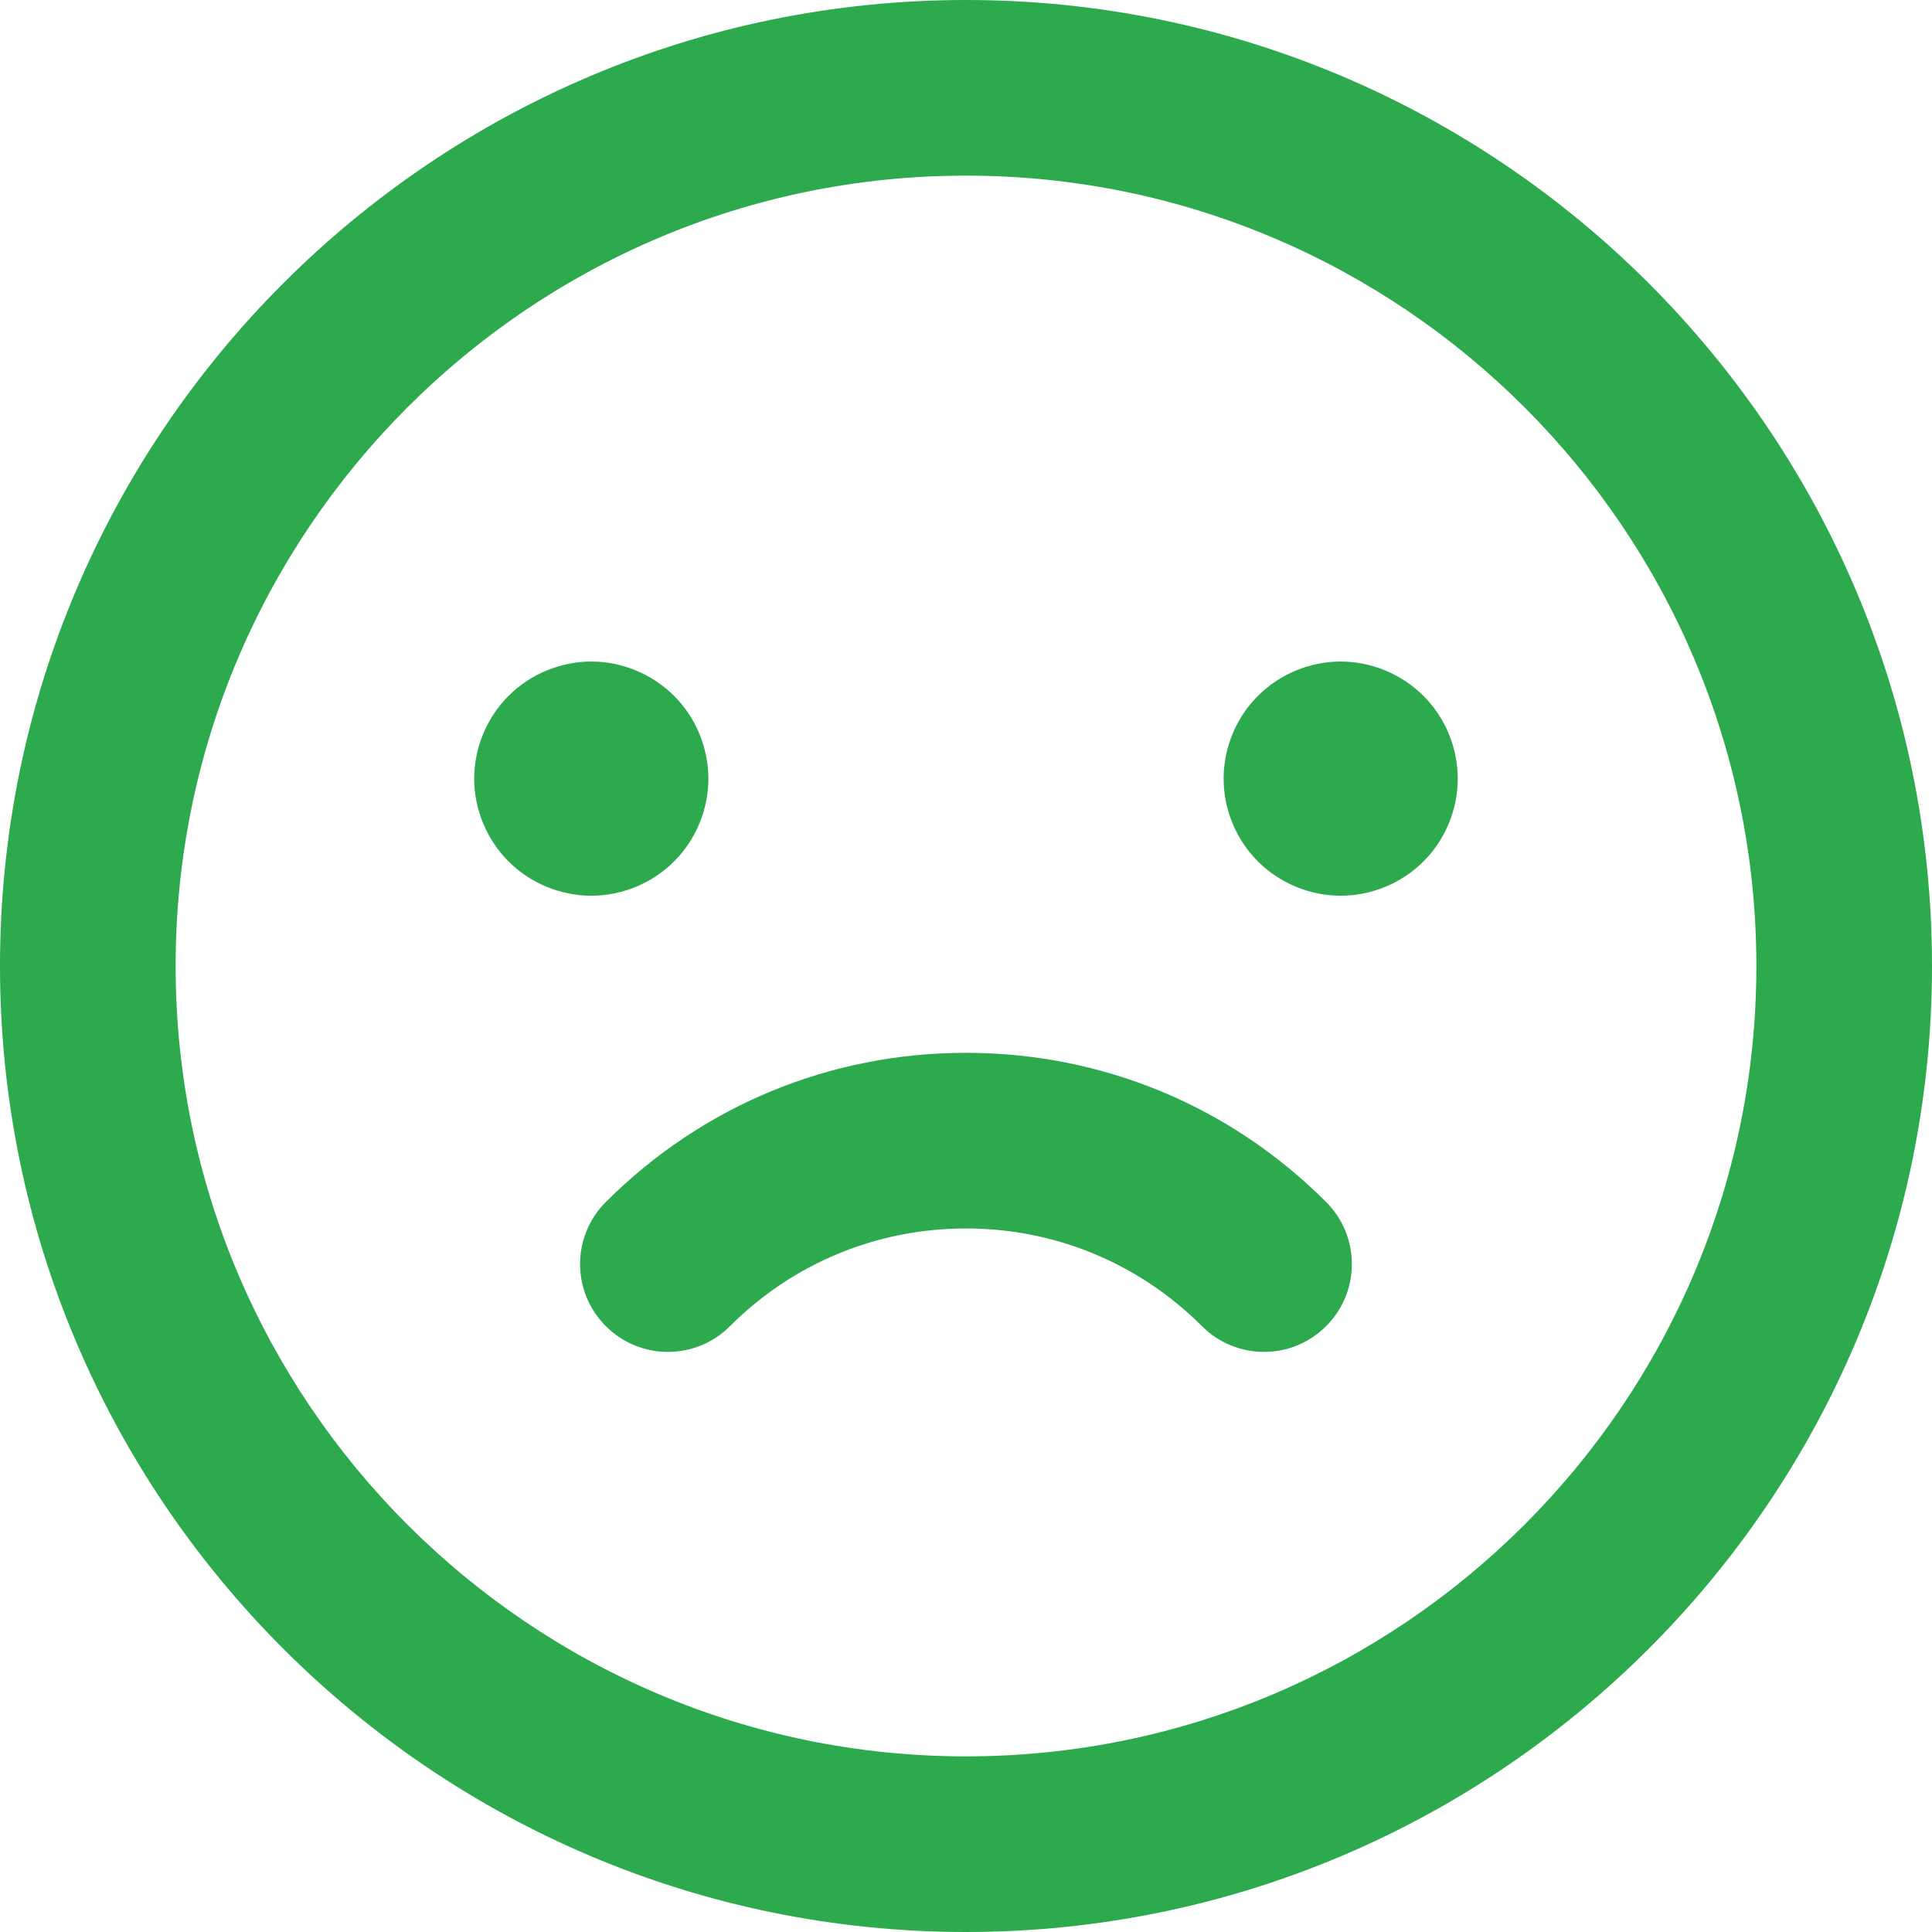 <?xml version="1.0" encoding="UTF-8"?> <svg xmlns="http://www.w3.org/2000/svg" width="32" height="32" viewBox="0 0 32 32" fill="none"><g clip-path="url(#clip0_2544_384)"><path d="M16 0C7.178 0 0 7.178 0 16C0 24.822 7.178 32 16 32C24.822 32 32 24.822 32 16C32 7.178 24.823 0 16 0ZM16 29.091C8.782 29.091 2.909 23.218 2.909 16C2.909 8.782 8.782 2.909 16 2.909C23.218 2.909 29.091 8.782 29.091 16C29.091 23.218 23.218 29.091 16 29.091Z" fill="#2CAA4D"></path><path d="M16 17.438C16 17.438 16 17.438 16 17.438C13.746 17.438 11.628 18.315 10.034 19.909C9.466 20.476 9.466 21.398 10.034 21.965C10.319 22.25 10.691 22.392 11.063 22.392C11.435 22.392 11.807 22.25 12.091 21.965C13.135 20.922 14.524 20.347 16 20.347C17.476 20.347 18.864 20.922 19.908 21.965C20.476 22.534 21.397 22.534 21.965 21.965C22.533 21.398 22.533 20.477 21.965 19.909C20.372 18.315 18.253 17.438 16 17.438Z" fill="#2CAA4D"></path><path d="M11.165 14.268C11.527 13.907 11.733 13.407 11.733 12.897C11.733 12.387 11.527 11.886 11.165 11.526C10.804 11.165 10.304 10.957 9.794 10.957C9.283 10.957 8.783 11.165 8.423 11.526C8.062 11.886 7.854 12.387 7.854 12.897C7.854 13.407 8.062 13.907 8.423 14.268C8.783 14.629 9.284 14.836 9.794 14.836C10.304 14.836 10.804 14.629 11.165 14.268Z" fill="#2CAA4D"></path><path d="M22.206 10.957C21.695 10.957 21.196 11.165 20.835 11.526C20.473 11.886 20.267 12.387 20.267 12.897C20.267 13.407 20.473 13.907 20.835 14.268C21.196 14.629 21.696 14.836 22.206 14.836C22.716 14.836 23.216 14.629 23.577 14.268C23.939 13.907 24.145 13.407 24.145 12.897C24.145 12.387 23.939 11.886 23.577 11.526C23.216 11.165 22.716 10.957 22.206 10.957Z" fill="#2CAA4D"></path></g><defs><clipPath id="clip0_2544_384"><rect width="32" height="32" fill="white"></rect></clipPath></defs></svg> 